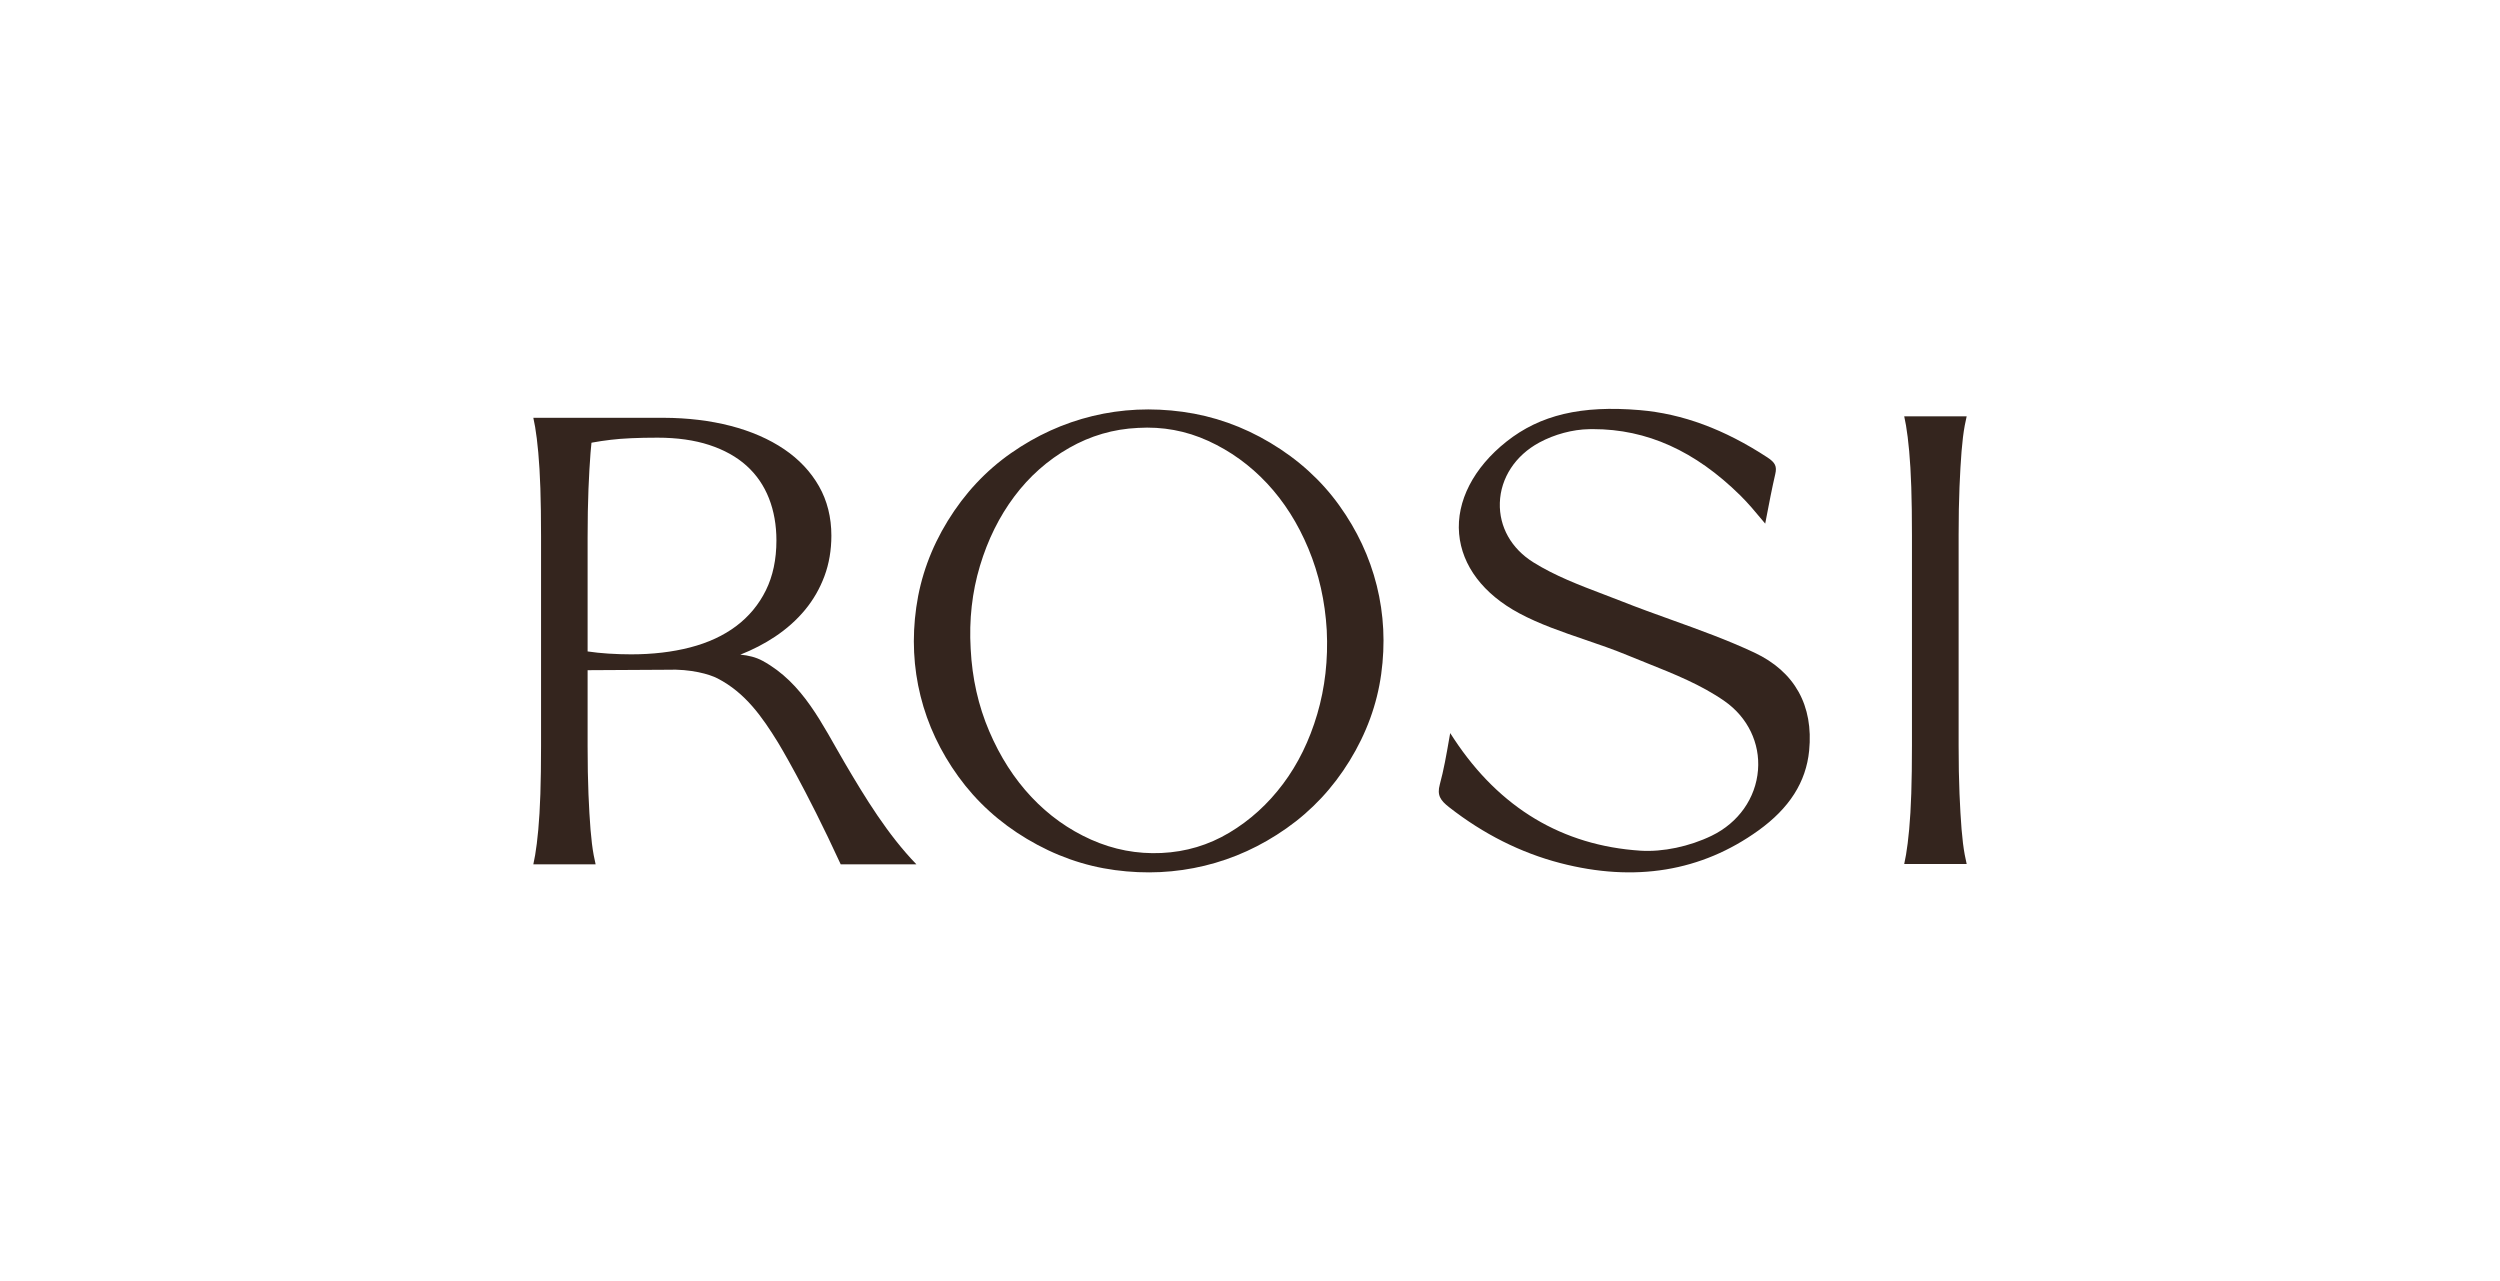 <svg width="160" height="82" viewBox="0 0 160 82" fill="none" xmlns="http://www.w3.org/2000/svg">
<g clip-path="url(#clip0_3194_44324)">
<mask id="mask0_3194_44324" style="mask-type:luminance" maskUnits="userSpaceOnUse" x="0" y="0" width="160" height="82">
<path d="M160 0H0V82H160V0Z" fill="white"/>
</mask>
<g mask="url(#mask0_3194_44324)">
<mask id="mask1_3194_44324" style="mask-type:luminance" maskUnits="userSpaceOnUse" x="15" y="-24" width="130" height="130">
<path d="M15 -24H145V106H15V-24Z" fill="white"/>
</mask>
<g mask="url(#mask1_3194_44324)">
<path d="M62.123 41.526C62.217 43.408 62.612 45.166 63.31 46.798C64.007 48.431 64.907 49.834 66.011 51.008C67.115 52.182 68.387 53.091 69.827 53.735C71.267 54.378 72.769 54.664 74.334 54.592C75.897 54.519 77.344 54.087 78.671 53.295C79.999 52.502 81.145 51.463 82.109 50.177C83.074 48.891 83.805 47.399 84.304 45.702C84.803 44.005 85.005 42.216 84.912 40.333C84.804 38.474 84.413 36.735 83.74 35.117C83.066 33.498 82.184 32.106 81.093 30.938C80.001 29.771 78.745 28.864 77.324 28.215C75.903 27.567 74.403 27.29 72.825 27.386C71.26 27.458 69.792 27.886 68.421 28.669C67.05 29.452 65.882 30.486 64.918 31.772C63.954 33.059 63.219 34.541 62.716 36.219C62.212 37.898 62.015 39.667 62.123 41.526ZM60.654 33.339C61.737 31.577 63.088 30.13 64.707 28.999C66.326 27.867 68.067 27.076 69.928 26.625C71.79 26.175 73.709 26.085 75.689 26.355C77.668 26.626 79.539 27.287 81.302 28.34C83.089 29.407 84.556 30.739 85.704 32.335C86.853 33.931 87.655 35.647 88.113 37.481C88.57 39.316 88.664 41.202 88.397 43.141C88.13 45.08 87.455 46.931 86.373 48.692C85.305 50.43 83.958 51.87 82.331 53.014C80.704 54.158 78.96 54.955 77.099 55.405C75.238 55.856 73.324 55.95 71.357 55.686C69.39 55.423 67.512 54.758 65.726 53.691C63.962 52.638 62.501 51.31 61.341 49.707C60.18 48.103 59.372 46.384 58.915 44.55C58.458 42.715 58.366 40.822 58.641 38.871C58.915 36.921 59.587 35.076 60.654 33.339Z" fill="#34251E"/>
<path d="M125.54 53.069C125.488 52.429 125.444 51.661 125.408 50.789C125.371 49.917 125.352 48.878 125.352 47.703V34.257C125.352 33.082 125.371 32.044 125.408 31.171C125.444 30.298 125.488 29.528 125.54 28.881C125.592 28.234 125.66 27.679 125.744 27.231C125.784 27.021 125.825 26.825 125.867 26.645H121.87C121.911 26.826 121.949 27.026 121.986 27.238C122.06 27.672 122.128 28.223 122.188 28.876C122.247 29.517 122.292 30.29 122.322 31.175C122.351 32.06 122.365 33.097 122.365 34.257V47.703C122.365 48.864 122.351 49.901 122.322 50.785C122.292 51.669 122.247 52.439 122.188 53.074C122.128 53.72 122.06 54.268 121.986 54.7C121.95 54.91 121.912 55.109 121.87 55.295H125.867C125.824 55.114 125.784 54.918 125.744 54.708C125.66 54.26 125.592 53.709 125.54 53.069Z" fill="#34251E"/>
<path d="M92.812 46.917C92.902 47.056 92.985 47.182 93.068 47.309C95.983 51.714 99.993 54.115 104.988 54.444C106.419 54.536 108.123 54.178 109.547 53.487C111.26 52.656 112.368 51.086 112.512 49.285C112.65 47.557 111.852 45.909 110.378 44.876C108.88 43.827 107.122 43.126 105.422 42.447C105.002 42.279 104.583 42.112 104.169 41.94C103.265 41.565 102.323 41.243 101.405 40.929C99.992 40.446 98.53 39.947 97.229 39.249C94.931 38.016 93.565 36.211 93.384 34.167C93.198 32.084 94.306 29.93 96.421 28.257C98.575 26.552 101.205 25.931 104.942 26.247C107.679 26.479 110.351 27.468 113.111 29.273C113.618 29.606 113.732 29.846 113.616 30.345C113.404 31.262 113.23 32.17 113.046 33.132L112.973 33.513C112.924 33.455 112.875 33.396 112.824 33.334C112.341 32.754 111.885 32.206 111.378 31.706C108.483 28.854 105.399 27.464 101.957 27.464C101.874 27.464 101.79 27.465 101.705 27.467C100.651 27.484 99.488 27.796 98.515 28.322C96.984 29.148 96.04 30.589 95.99 32.176C95.941 33.716 96.722 35.106 98.133 35.988C99.515 36.852 101.078 37.447 102.59 38.022L102.635 38.039C103.023 38.187 103.411 38.334 103.795 38.486C104.86 38.908 105.975 39.309 106.959 39.663C108.733 40.302 110.568 40.962 112.286 41.77C114.861 42.982 116.071 45.152 115.785 48.046C115.586 50.053 114.522 51.724 112.533 53.154C108.887 55.776 104.622 56.477 99.854 55.236C97.331 54.58 94.939 53.378 92.747 51.664C92.19 51.229 91.958 50.9 92.147 50.208C92.401 49.273 92.569 48.309 92.747 47.287L92.812 46.917Z" fill="#34251E"/>
<path d="M40.395 41.878C39.927 41.878 39.432 41.862 38.925 41.83C38.48 41.802 38.038 41.755 37.607 41.692V34.421C37.607 33.232 37.626 32.182 37.662 31.299C37.698 30.416 37.743 29.637 37.794 28.983C37.812 28.755 37.832 28.539 37.854 28.335L37.947 28.317C38.266 28.257 38.648 28.2 39.09 28.147C39.836 28.056 40.842 28.011 42.082 28.011C43.331 28.011 44.444 28.168 45.388 28.477C46.343 28.789 47.147 29.237 47.78 29.808C48.412 30.377 48.895 31.08 49.215 31.897C49.531 32.702 49.691 33.609 49.691 34.592C49.691 35.8 49.465 36.871 49.018 37.777C48.569 38.688 47.928 39.46 47.114 40.072C46.304 40.681 45.31 41.141 44.161 41.437C43.028 41.73 41.761 41.878 40.395 41.878ZM42.688 42.864C44.22 42.803 45.415 43.154 45.925 43.419C47.708 44.342 48.778 45.88 49.794 47.523C49.794 47.523 51.54 50.386 53.806 55.318H58.65C56.811 53.415 55.379 51.066 54.058 48.816C52.607 46.343 51.407 43.714 48.809 42.295C48.385 42.063 47.895 41.942 47.38 41.898C48.182 41.581 48.924 41.198 49.589 40.755C50.339 40.257 50.99 39.676 51.526 39.028C52.056 38.385 52.474 37.658 52.767 36.867C53.059 36.079 53.208 35.209 53.208 34.282C53.208 33.107 52.941 32.043 52.416 31.12C51.887 30.191 51.137 29.393 50.186 28.75C49.224 28.099 48.07 27.596 46.755 27.255C45.449 26.918 44.01 26.744 42.477 26.739L42.476 26.738H38.12H34.133C34.174 26.92 34.212 27.118 34.249 27.331C34.323 27.763 34.391 28.313 34.45 28.964C34.509 29.604 34.554 30.375 34.584 31.257C34.613 32.14 34.627 33.175 34.627 34.332V47.745C34.627 48.903 34.613 49.937 34.584 50.819C34.554 51.701 34.509 52.469 34.45 53.103C34.391 53.747 34.323 54.293 34.249 54.725C34.213 54.934 34.175 55.133 34.133 55.318H38.12C38.078 55.138 38.037 54.942 37.997 54.733C37.914 54.286 37.846 53.736 37.794 53.097C37.743 52.459 37.698 51.694 37.662 50.823C37.626 49.953 37.607 48.917 37.607 47.745V42.892L42.688 42.864Z" fill="#34251E"/>
</g>
</g>
</g>
<defs>
<clipPath id="clip0_3194_44324">
<rect width="160" height="82" fill="white"/>
</clipPath>
</defs>
</svg>
